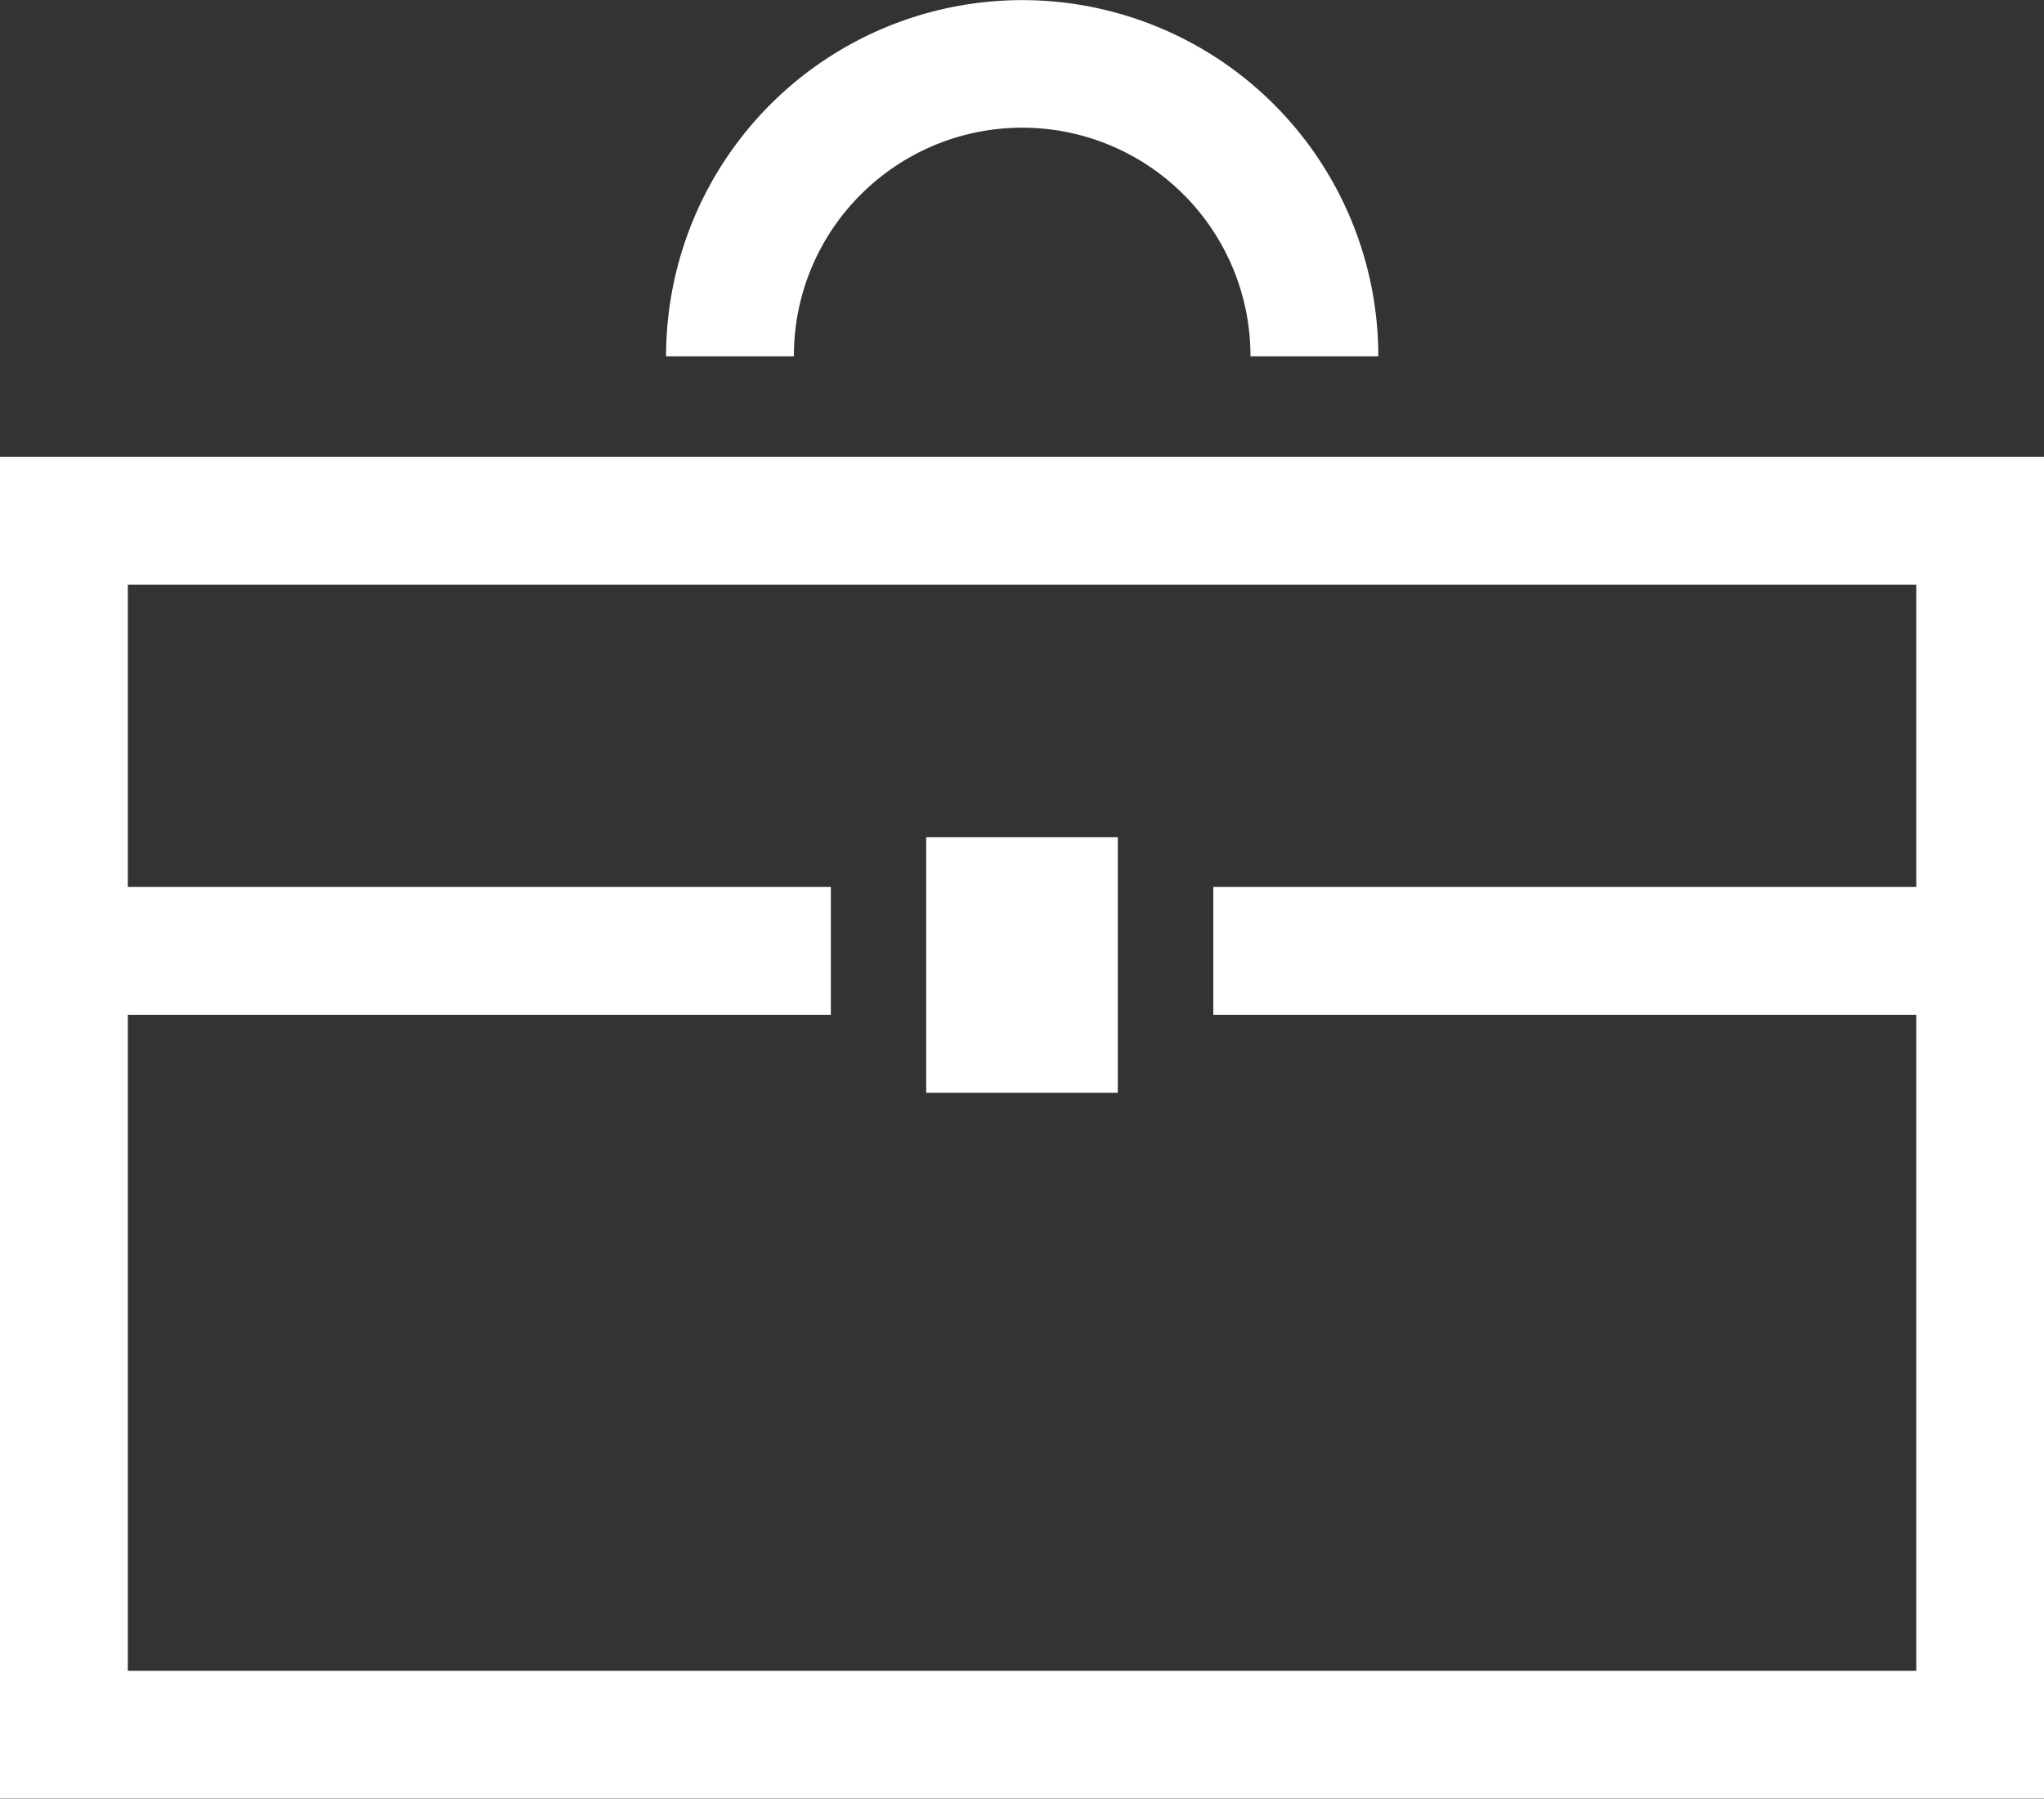 <?xml version="1.0" encoding="UTF-8"?>
<svg xmlns="http://www.w3.org/2000/svg" width="15.991" height="14.069" viewBox="0 0 15.991 14.069">
  <rect x="0" y="0" width="15.991" height="14.069" fill="#333333" stroke="none"/>
  <g id="Company_Formation_in_bahrain-nav" data-name="Company Formation in bahrain-nav" transform="translate(0 -30.777)">
    <path id="Path_37" data-name="Path 37" d="M0,145.217v10.494H15.991V145.217Zm14.992,3.364h-5.5v1h5.5v5.131H1v-5.131H6.5v-1H1v-2.365H14.992Z" transform="translate(0 -110.866)" fill="#fff"></path>
    <path id="Path_38" data-name="Path 38" d="M168.331,32.3a1.786,1.786,0,0,1,3.05,1.264h1a2.786,2.786,0,1,0-5.572,0h1A1.778,1.778,0,0,1,168.331,32.3Z" transform="translate(-161.598)" fill="#fff"></path>
    <rect id="Rectangle_20" data-name="Rectangle 20" width="1.499" height="1.999" transform="translate(7.246 37.326)" fill="#fff"></rect>
  </g>
</svg>
